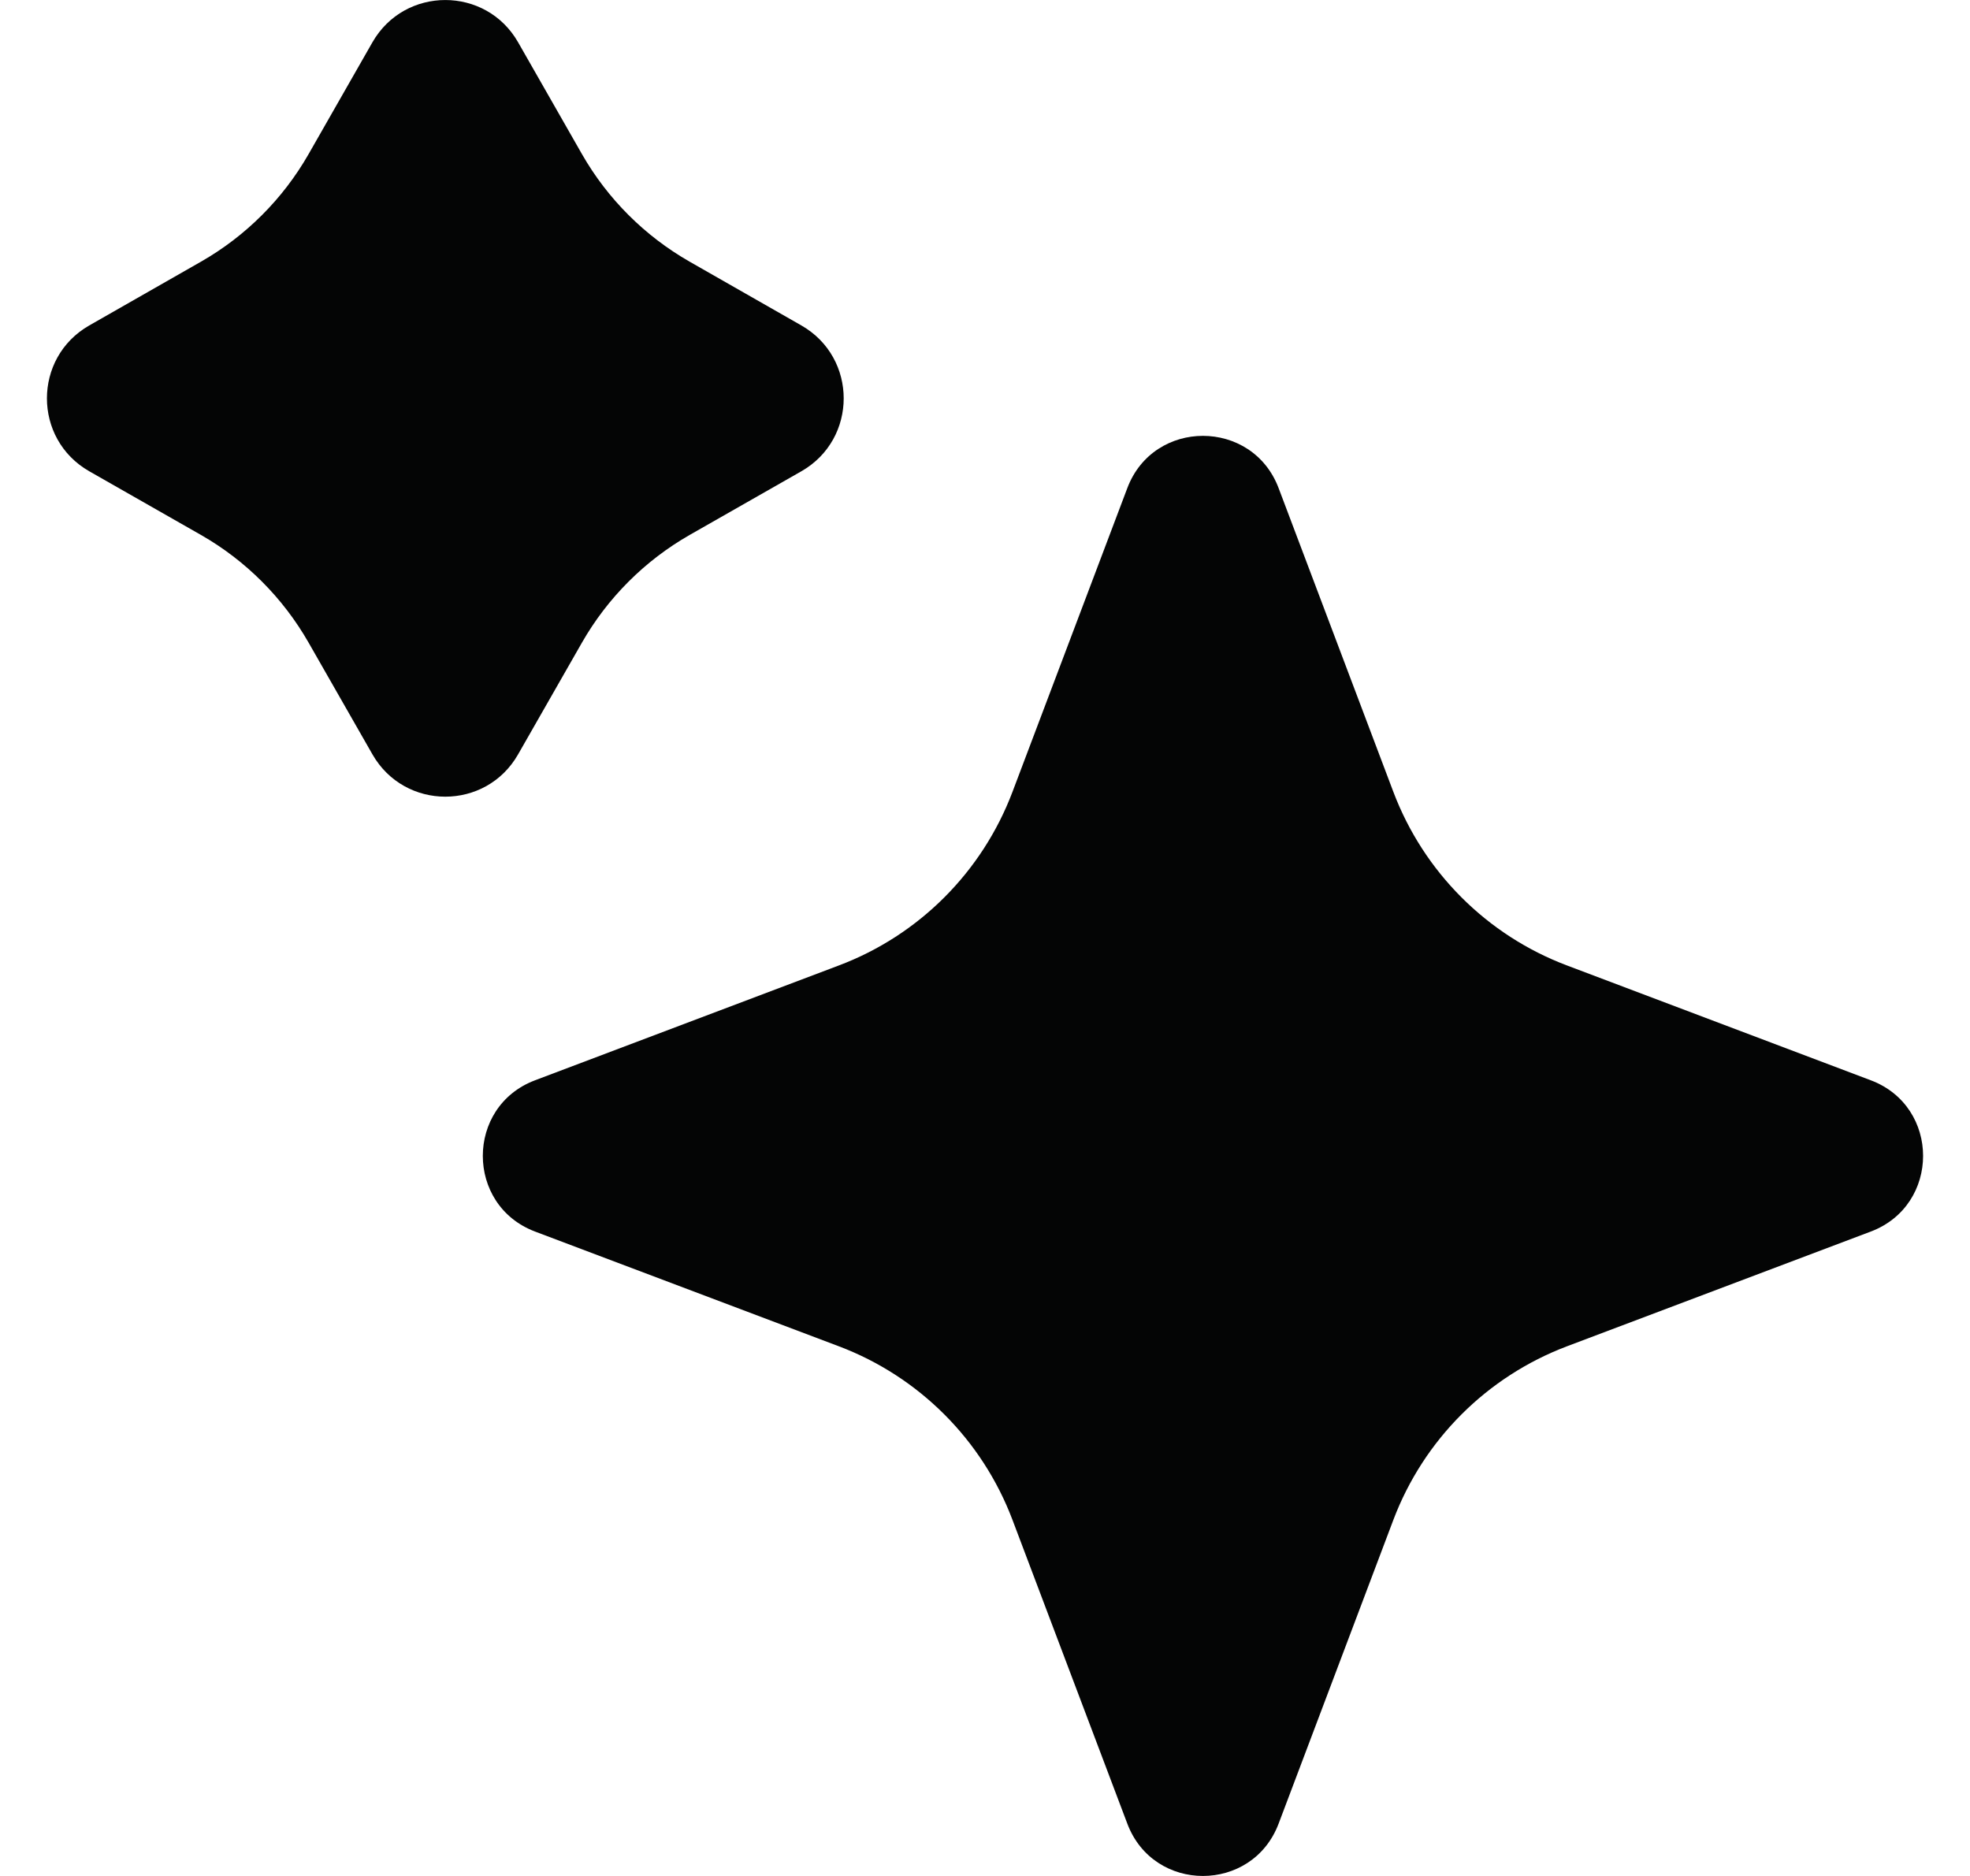 <svg width="21" height="20" viewBox="0 0 21 20" fill="none" xmlns="http://www.w3.org/2000/svg">
<path d="M7.352 2.79L8.543 3.47C9.144 3.814 9.144 4.68 8.543 5.024L7.352 5.703C6.874 5.976 6.476 6.374 6.203 6.852L5.523 8.042C5.18 8.644 4.314 8.644 3.97 8.042L3.29 6.852C3.017 6.374 2.62 5.976 2.142 5.703L0.951 5.024C0.35 4.68 0.35 3.814 0.951 3.47L2.142 2.79C2.62 2.517 3.017 2.12 3.29 1.642L3.97 0.451C4.314 -0.15 5.18 -0.15 5.523 0.451L6.203 1.642C6.476 2.12 6.874 2.517 7.352 2.79Z" fill="#040505"/>
<path d="M16.704 10.293L19.942 11.517C20.686 11.797 20.686 12.849 19.942 13.13L16.704 14.353C15.85 14.676 15.176 15.35 14.853 16.204L13.63 19.442C13.349 20.186 12.297 20.186 12.017 19.442L10.793 16.204C10.47 15.35 9.796 14.676 8.942 14.353L5.704 13.13C4.961 12.849 4.961 11.797 5.704 11.517L8.942 10.293C9.796 9.971 10.47 9.296 10.793 8.442L12.017 5.204C12.297 4.461 13.349 4.461 13.63 5.204L14.853 8.442C15.176 9.296 15.85 9.971 16.704 10.293Z" fill="#040505"/>
</svg>
